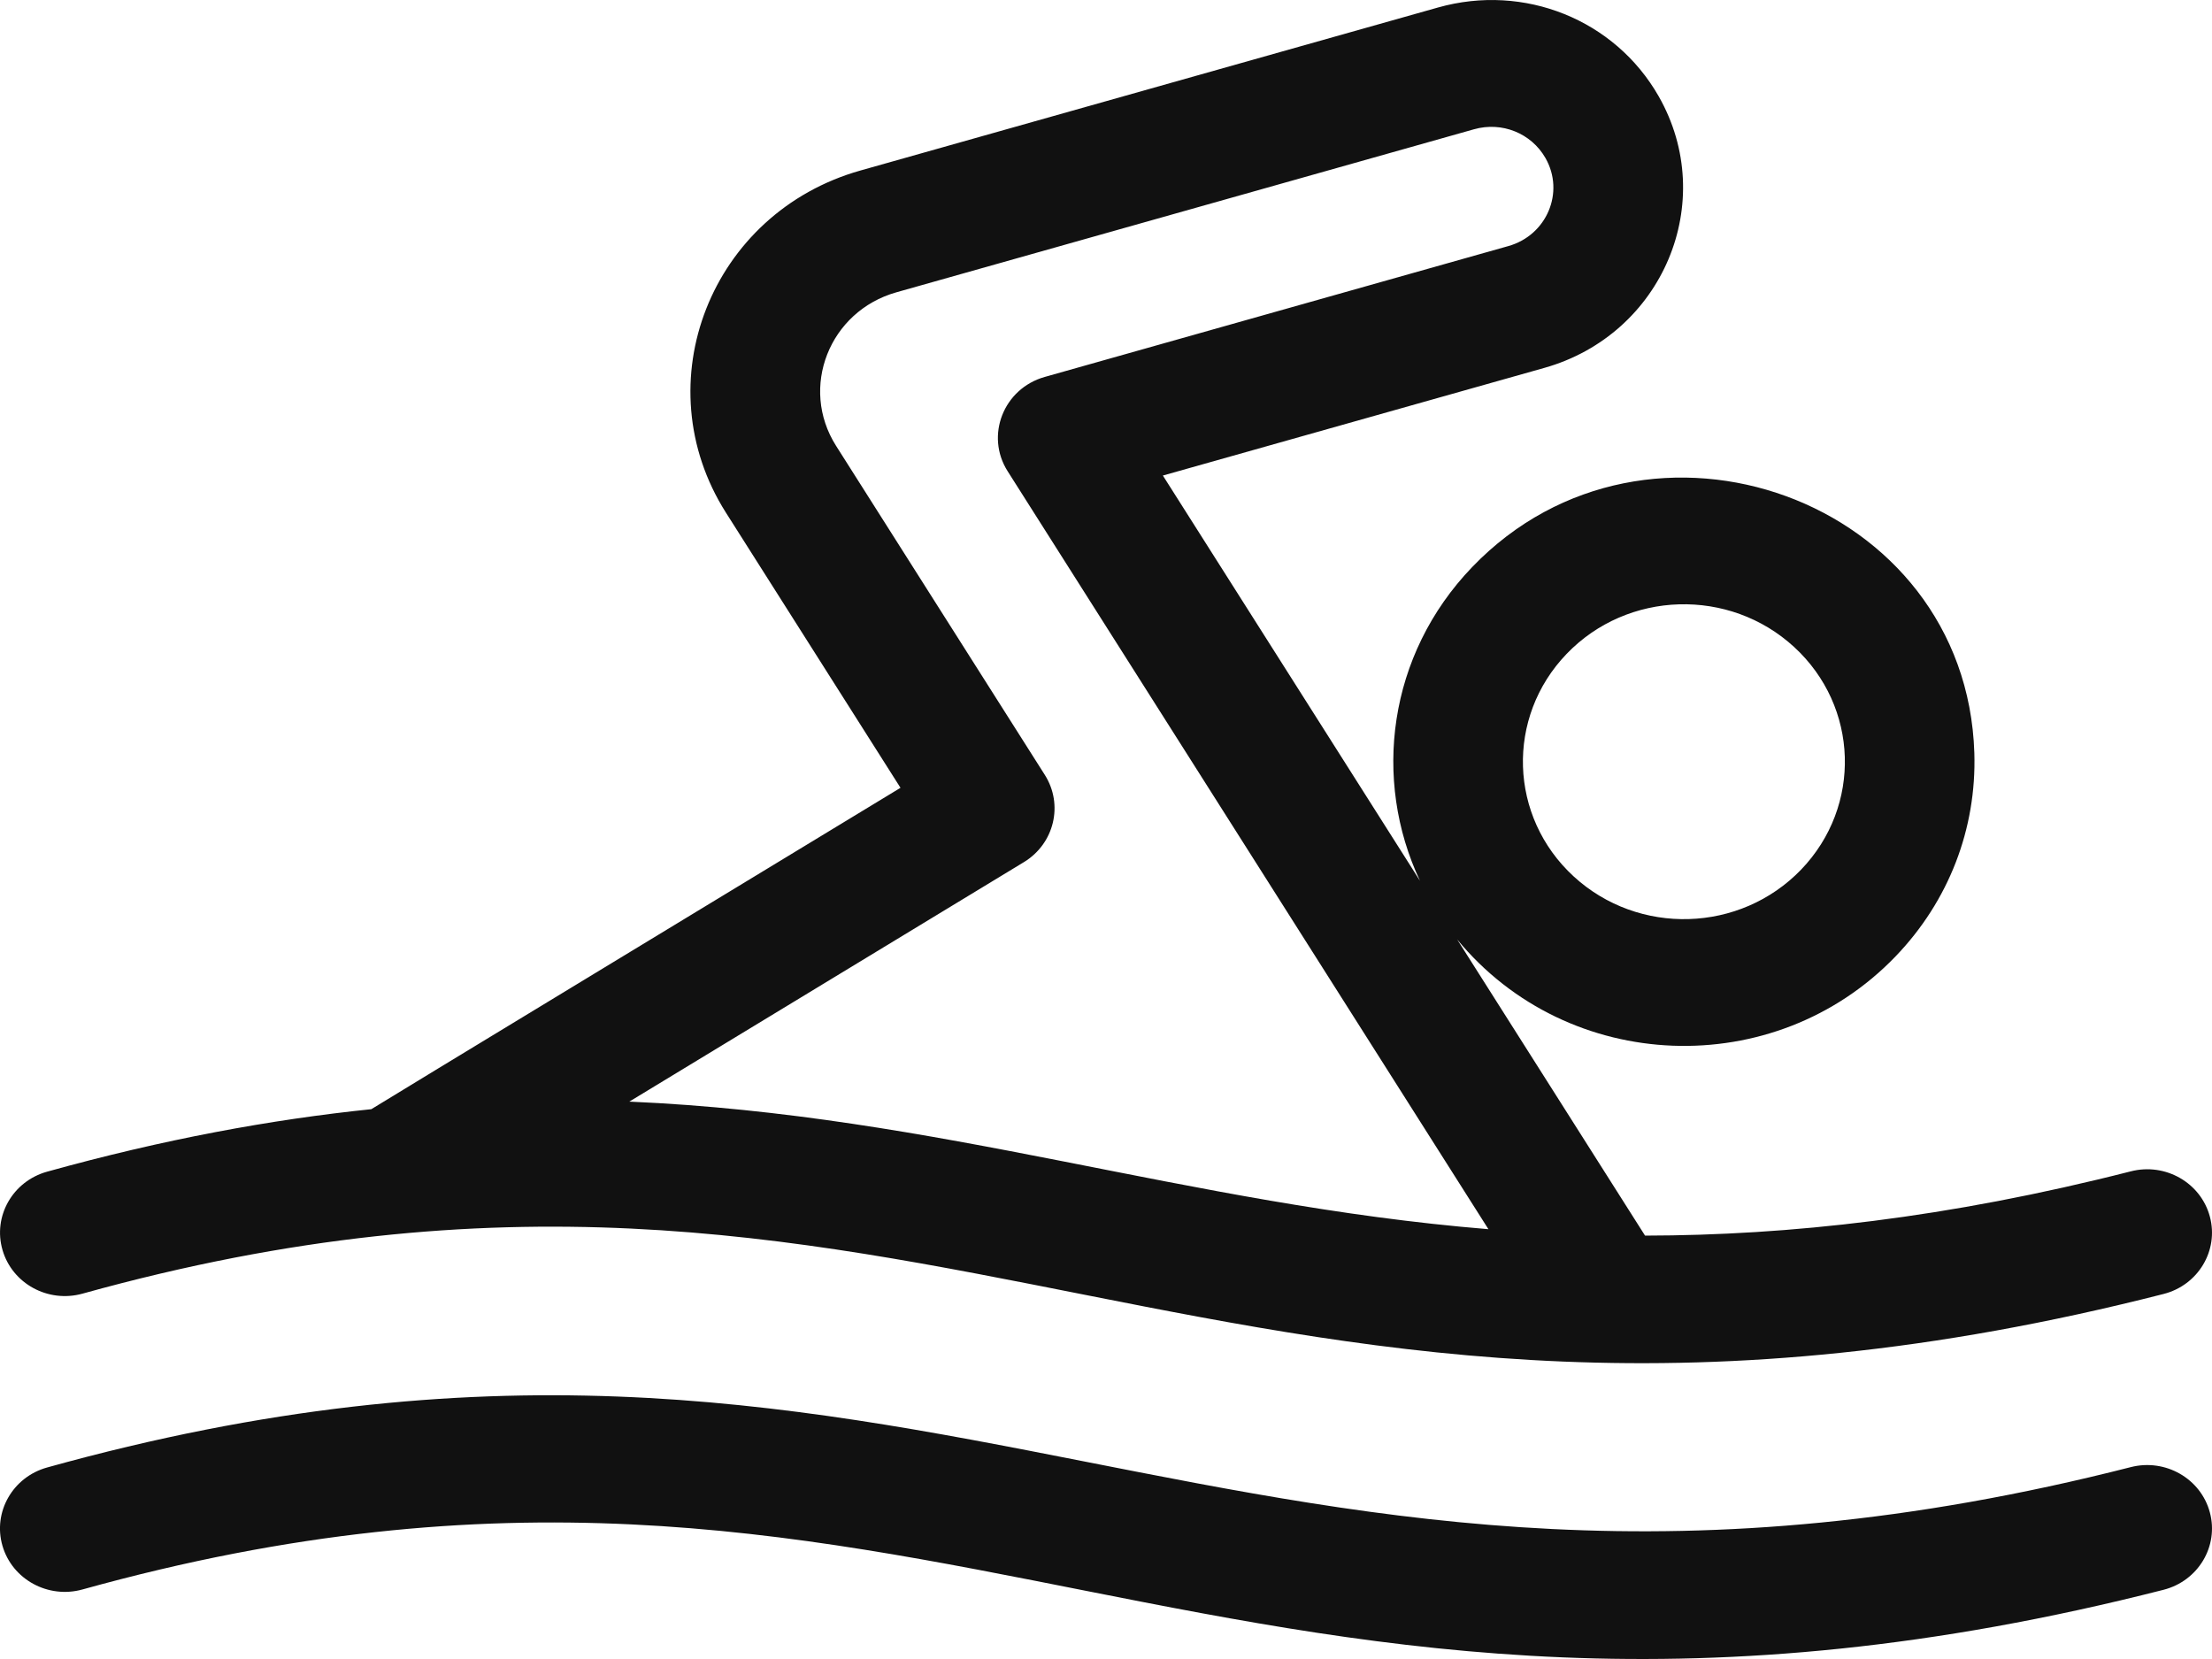 <svg width="52" height="39" viewBox="0 0 52 39" fill="none" xmlns="http://www.w3.org/2000/svg">
<path d="M1.94 30.411C21.702 24.916 28.925 36.02 50.861 30.419C51.675 30.212 52.163 29.397 51.95 28.601C51.738 27.805 50.906 27.328 50.092 27.536C45.785 28.635 42.052 29.042 38.672 29.047L34.255 22.084C36.866 25.257 41.718 25.44 44.561 22.483C45.811 21.183 46.468 19.485 46.413 17.701C46.225 11.722 38.735 9.039 34.61 13.329C32.622 15.396 32.262 18.334 33.381 20.706L27.337 11.179L36.306 8.648C39.091 7.861 40.407 4.743 38.992 2.263C37.964 0.462 35.832 -0.396 33.806 0.176L20.229 4.008C16.709 5.001 15.132 9.004 17.065 12.051L21.169 18.52C18.211 20.317 8.828 26.007 8.729 26.075C6.373 26.318 3.851 26.781 1.107 27.544C0.298 27.769 -0.171 28.593 0.059 29.385C0.289 30.177 1.131 30.636 1.94 30.411ZM36.829 15.371C38.263 13.879 40.657 13.812 42.177 15.21C43.701 16.611 43.774 18.951 42.342 20.442C40.909 21.931 38.517 22.003 36.993 20.602C35.47 19.201 35.396 16.861 36.829 15.371ZM24.561 18.215L19.654 10.48C18.788 9.114 19.493 7.317 21.074 6.871L34.651 3.039C35.308 2.853 35.998 3.132 36.331 3.715C36.791 4.521 36.361 5.53 35.461 5.784L24.56 8.861C23.59 9.135 23.156 10.241 23.688 11.078L34.99 28.896C27.882 28.312 22.107 26.215 14.794 25.897L24.07 20.267C24.785 19.833 25.005 18.915 24.561 18.215Z" fill="#111111"/>
<path d="M50.092 34.489C29.104 39.848 21.74 28.761 1.107 34.498C0.298 34.723 -0.172 35.547 0.058 36.339C0.288 37.13 1.131 37.59 1.94 37.365C21.702 31.87 28.925 42.974 50.861 37.373C51.675 37.165 52.163 36.351 51.95 35.555C51.738 34.759 50.906 34.282 50.092 34.489Z" fill="#111111"/>
</svg>
